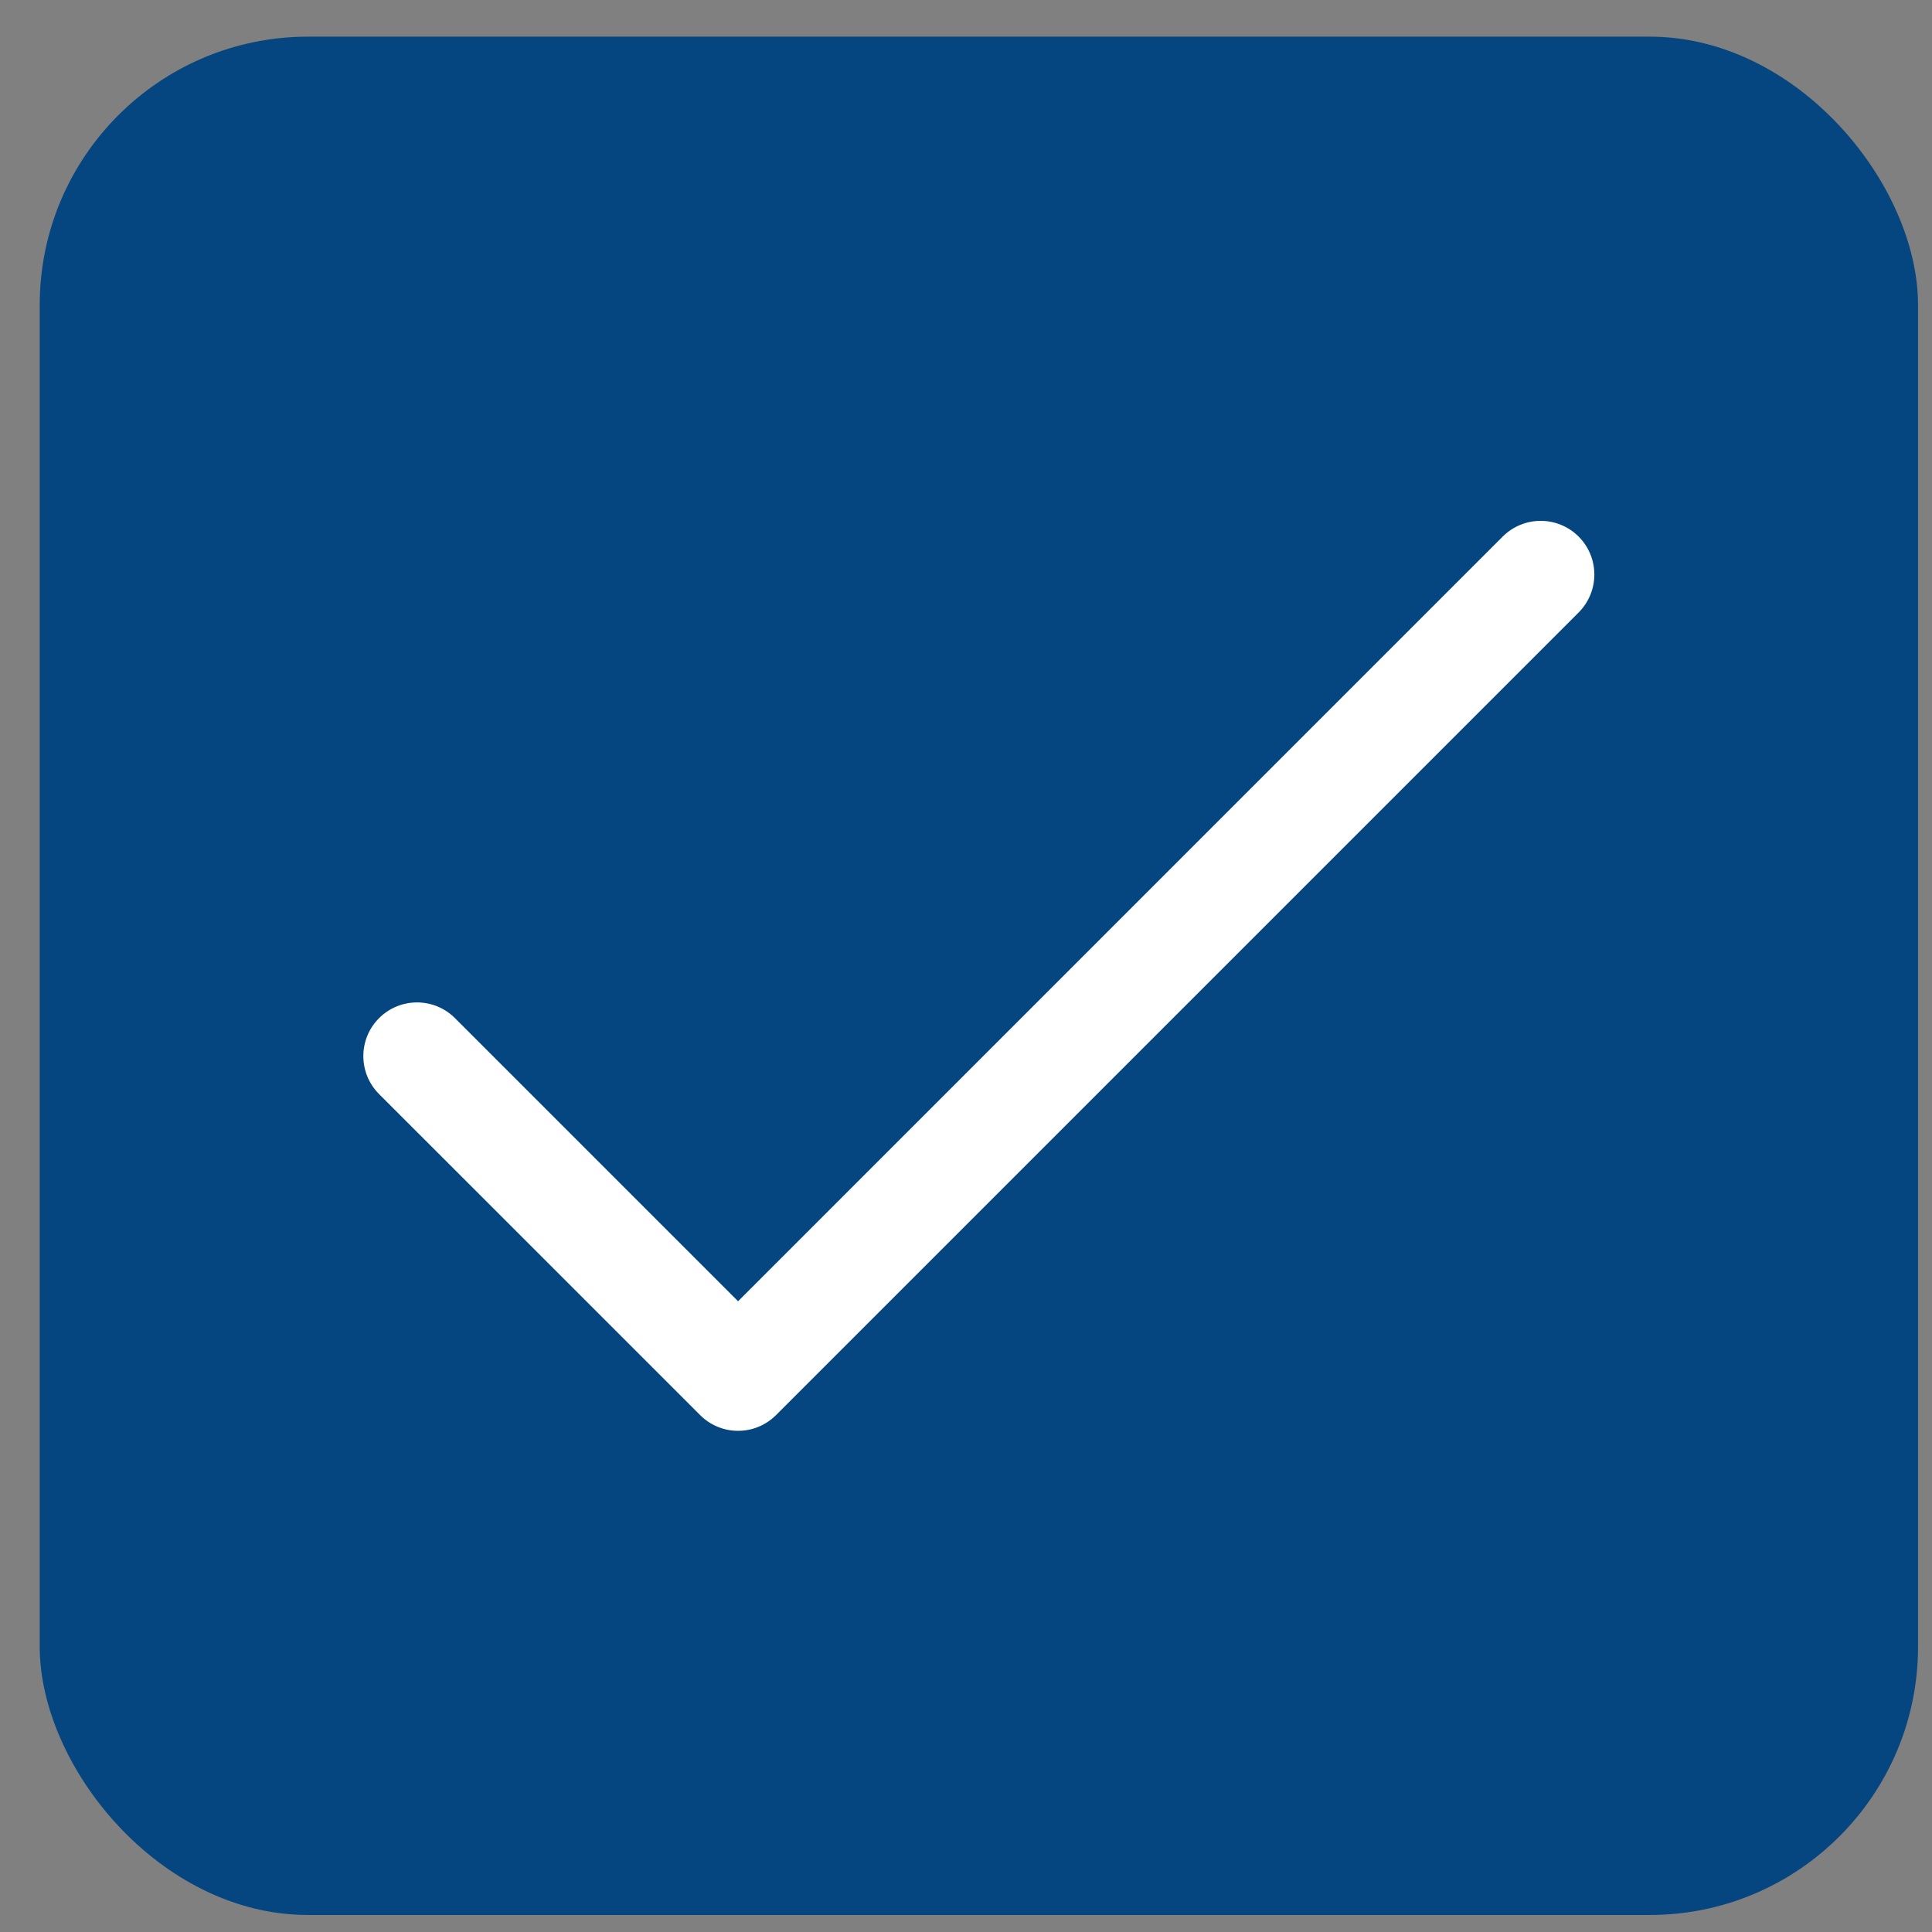<?xml version="1.0" encoding="UTF-8"?> <svg xmlns="http://www.w3.org/2000/svg" width="36" height="36" viewBox="0 0 36 36" fill="none"><rect x="0" y="0" width="36" height="36" fill="#808080" stroke="none"/> <rect x="0.74" y="0.683" width="35" height="35" rx="5" fill="#054680"></rect> <path fill-rule="evenodd" clip-rule="evenodd" d="M29.415 9.998C29.806 10.389 29.806 11.022 29.415 11.413L14.46 26.368C14.069 26.759 13.436 26.759 13.046 26.368L7.063 20.386C6.673 19.995 6.673 19.362 7.063 18.972C7.454 18.581 8.087 18.581 8.478 18.972L13.753 24.247L28.001 9.998C28.392 9.608 29.025 9.608 29.415 9.998Z" fill="white"></path> </svg> 